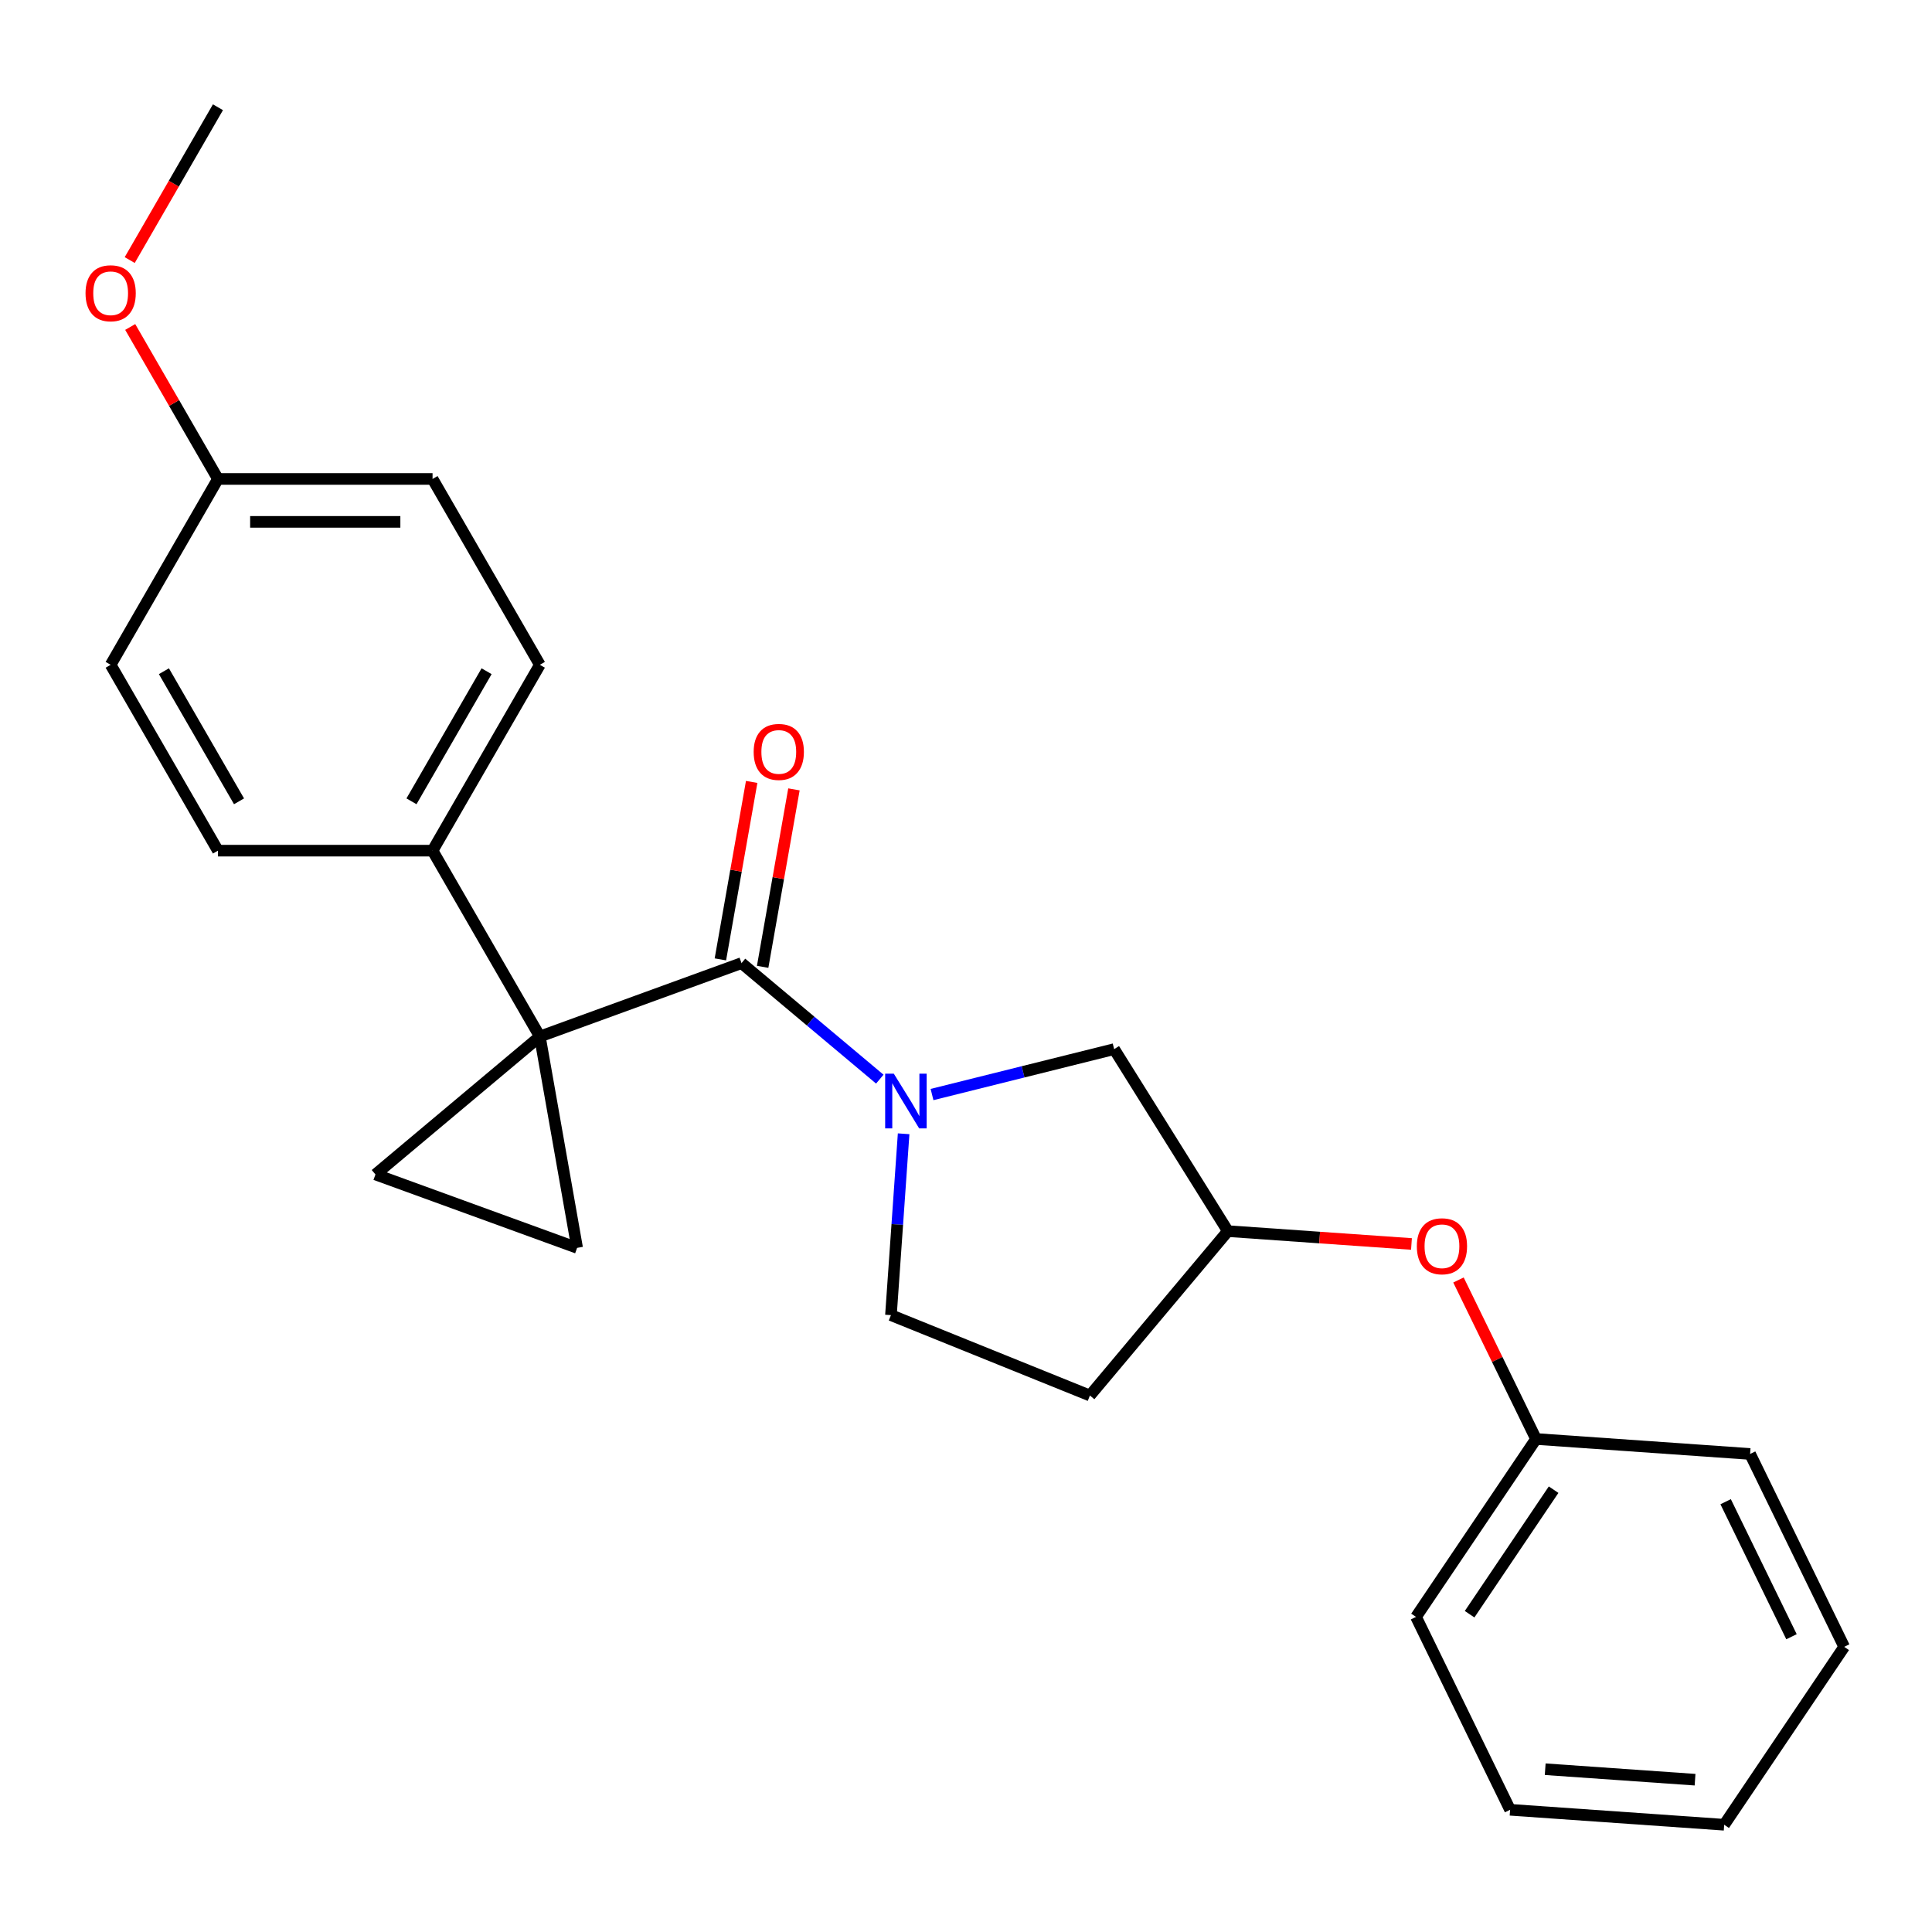 <?xml version='1.0' encoding='iso-8859-1'?>
<svg version='1.1' baseProfile='full'
              xmlns='http://www.w3.org/2000/svg'
                      xmlns:rdkit='http://www.rdkit.org/xml'
                      xmlns:xlink='http://www.w3.org/1999/xlink'
                  xml:space='preserve'
width='1000px' height='1000px' viewBox='0 0 1000 1000'>
<!-- END OF HEADER -->
<rect style='opacity:1.0;fill:#FFFFFF;stroke:none' width='1000' height='1000' x='0' y='0'> </rect>
<path class='bond-0' d='M 279.428,536.495 L 383.808,498.503' style='fill:none;fill-rule:evenodd;stroke:#000000;stroke-width:6px;stroke-linecap:butt;stroke-linejoin:miter;stroke-opacity:1' />
<path class='bond-1' d='M 279.428,536.495 L 298.717,645.886' style='fill:none;fill-rule:evenodd;stroke:#000000;stroke-width:6px;stroke-linecap:butt;stroke-linejoin:miter;stroke-opacity:1' />
<path class='bond-2' d='M 279.428,536.495 L 194.337,607.895' style='fill:none;fill-rule:evenodd;stroke:#000000;stroke-width:6px;stroke-linecap:butt;stroke-linejoin:miter;stroke-opacity:1' />
<path class='bond-3' d='M 279.428,536.495 L 223.889,440.298' style='fill:none;fill-rule:evenodd;stroke:#000000;stroke-width:6px;stroke-linecap:butt;stroke-linejoin:miter;stroke-opacity:1' />
<path class='bond-4' d='M 383.808,498.503 L 419.595,528.532' style='fill:none;fill-rule:evenodd;stroke:#000000;stroke-width:6px;stroke-linecap:butt;stroke-linejoin:miter;stroke-opacity:1' />
<path class='bond-4' d='M 419.595,528.532 L 455.383,558.561' style='fill:none;fill-rule:evenodd;stroke:#0000FF;stroke-width:6px;stroke-linecap:butt;stroke-linejoin:miter;stroke-opacity:1' />
<path class='bond-5' d='M 394.747,500.432 L 402.846,454.505' style='fill:none;fill-rule:evenodd;stroke:#000000;stroke-width:6px;stroke-linecap:butt;stroke-linejoin:miter;stroke-opacity:1' />
<path class='bond-5' d='M 402.846,454.505 L 410.944,408.578' style='fill:none;fill-rule:evenodd;stroke:#FF0000;stroke-width:6px;stroke-linecap:butt;stroke-linejoin:miter;stroke-opacity:1' />
<path class='bond-5' d='M 372.869,496.575 L 380.967,450.647' style='fill:none;fill-rule:evenodd;stroke:#000000;stroke-width:6px;stroke-linecap:butt;stroke-linejoin:miter;stroke-opacity:1' />
<path class='bond-5' d='M 380.967,450.647 L 389.066,404.72' style='fill:none;fill-rule:evenodd;stroke:#FF0000;stroke-width:6px;stroke-linecap:butt;stroke-linejoin:miter;stroke-opacity:1' />
<path class='bond-6' d='M 482.416,566.533 L 529.548,554.782' style='fill:none;fill-rule:evenodd;stroke:#0000FF;stroke-width:6px;stroke-linecap:butt;stroke-linejoin:miter;stroke-opacity:1' />
<path class='bond-6' d='M 529.548,554.782 L 576.679,543.031' style='fill:none;fill-rule:evenodd;stroke:#000000;stroke-width:6px;stroke-linecap:butt;stroke-linejoin:miter;stroke-opacity:1' />
<path class='bond-7' d='M 467.715,586.84 L 464.433,633.776' style='fill:none;fill-rule:evenodd;stroke:#0000FF;stroke-width:6px;stroke-linecap:butt;stroke-linejoin:miter;stroke-opacity:1' />
<path class='bond-7' d='M 464.433,633.776 L 461.151,680.712' style='fill:none;fill-rule:evenodd;stroke:#000000;stroke-width:6px;stroke-linecap:butt;stroke-linejoin:miter;stroke-opacity:1' />
<path class='bond-8' d='M 298.717,645.886 L 194.337,607.895' style='fill:none;fill-rule:evenodd;stroke:#000000;stroke-width:6px;stroke-linecap:butt;stroke-linejoin:miter;stroke-opacity:1' />
<path class='bond-9' d='M 223.889,440.298 L 279.428,344.101' style='fill:none;fill-rule:evenodd;stroke:#000000;stroke-width:6px;stroke-linecap:butt;stroke-linejoin:miter;stroke-opacity:1' />
<path class='bond-9' d='M 212.98,414.76 L 251.858,347.422' style='fill:none;fill-rule:evenodd;stroke:#000000;stroke-width:6px;stroke-linecap:butt;stroke-linejoin:miter;stroke-opacity:1' />
<path class='bond-10' d='M 223.889,440.298 L 112.81,440.298' style='fill:none;fill-rule:evenodd;stroke:#000000;stroke-width:6px;stroke-linecap:butt;stroke-linejoin:miter;stroke-opacity:1' />
<path class='bond-11' d='M 576.679,543.031 L 635.542,637.231' style='fill:none;fill-rule:evenodd;stroke:#000000;stroke-width:6px;stroke-linecap:butt;stroke-linejoin:miter;stroke-opacity:1' />
<path class='bond-12' d='M 461.151,680.712 L 564.142,722.323' style='fill:none;fill-rule:evenodd;stroke:#000000;stroke-width:6px;stroke-linecap:butt;stroke-linejoin:miter;stroke-opacity:1' />
<path class='bond-13' d='M 635.542,637.231 L 683.057,640.554' style='fill:none;fill-rule:evenodd;stroke:#000000;stroke-width:6px;stroke-linecap:butt;stroke-linejoin:miter;stroke-opacity:1' />
<path class='bond-13' d='M 683.057,640.554 L 730.573,643.877' style='fill:none;fill-rule:evenodd;stroke:#FF0000;stroke-width:6px;stroke-linecap:butt;stroke-linejoin:miter;stroke-opacity:1' />
<path class='bond-14' d='M 635.542,637.231 L 564.142,722.323' style='fill:none;fill-rule:evenodd;stroke:#000000;stroke-width:6px;stroke-linecap:butt;stroke-linejoin:miter;stroke-opacity:1' />
<path class='bond-15' d='M 754.903,662.517 L 774.973,703.667' style='fill:none;fill-rule:evenodd;stroke:#FF0000;stroke-width:6px;stroke-linecap:butt;stroke-linejoin:miter;stroke-opacity:1' />
<path class='bond-15' d='M 774.973,703.667 L 795.044,744.817' style='fill:none;fill-rule:evenodd;stroke:#000000;stroke-width:6px;stroke-linecap:butt;stroke-linejoin:miter;stroke-opacity:1' />
<path class='bond-16' d='M 279.428,344.101 L 223.889,247.903' style='fill:none;fill-rule:evenodd;stroke:#000000;stroke-width:6px;stroke-linecap:butt;stroke-linejoin:miter;stroke-opacity:1' />
<path class='bond-17' d='M 112.81,440.298 L 57.271,344.101' style='fill:none;fill-rule:evenodd;stroke:#000000;stroke-width:6px;stroke-linecap:butt;stroke-linejoin:miter;stroke-opacity:1' />
<path class='bond-17' d='M 123.719,414.76 L 84.841,347.422' style='fill:none;fill-rule:evenodd;stroke:#000000;stroke-width:6px;stroke-linecap:butt;stroke-linejoin:miter;stroke-opacity:1' />
<path class='bond-18' d='M 112.81,247.903 L 57.271,344.101' style='fill:none;fill-rule:evenodd;stroke:#000000;stroke-width:6px;stroke-linecap:butt;stroke-linejoin:miter;stroke-opacity:1' />
<path class='bond-19' d='M 112.81,247.903 L 90.103,208.573' style='fill:none;fill-rule:evenodd;stroke:#000000;stroke-width:6px;stroke-linecap:butt;stroke-linejoin:miter;stroke-opacity:1' />
<path class='bond-19' d='M 90.103,208.573 L 67.396,169.243' style='fill:none;fill-rule:evenodd;stroke:#FF0000;stroke-width:6px;stroke-linecap:butt;stroke-linejoin:miter;stroke-opacity:1' />
<path class='bond-20' d='M 112.81,247.903 L 223.889,247.903' style='fill:none;fill-rule:evenodd;stroke:#000000;stroke-width:6px;stroke-linecap:butt;stroke-linejoin:miter;stroke-opacity:1' />
<path class='bond-20' d='M 129.472,270.119 L 207.227,270.119' style='fill:none;fill-rule:evenodd;stroke:#000000;stroke-width:6px;stroke-linecap:butt;stroke-linejoin:miter;stroke-opacity:1' />
<path class='bond-21' d='M 795.044,744.817 L 732.929,836.905' style='fill:none;fill-rule:evenodd;stroke:#000000;stroke-width:6px;stroke-linecap:butt;stroke-linejoin:miter;stroke-opacity:1' />
<path class='bond-21' d='M 804.144,771.053 L 760.664,835.515' style='fill:none;fill-rule:evenodd;stroke:#000000;stroke-width:6px;stroke-linecap:butt;stroke-linejoin:miter;stroke-opacity:1' />
<path class='bond-22' d='M 795.044,744.817 L 905.852,752.565' style='fill:none;fill-rule:evenodd;stroke:#000000;stroke-width:6px;stroke-linecap:butt;stroke-linejoin:miter;stroke-opacity:1' />
<path class='bond-23' d='M 67.142,134.609 L 89.976,95.059' style='fill:none;fill-rule:evenodd;stroke:#FF0000;stroke-width:6px;stroke-linecap:butt;stroke-linejoin:miter;stroke-opacity:1' />
<path class='bond-23' d='M 89.976,95.059 L 112.81,55.509' style='fill:none;fill-rule:evenodd;stroke:#000000;stroke-width:6px;stroke-linecap:butt;stroke-linejoin:miter;stroke-opacity:1' />
<path class='bond-24' d='M 732.929,836.905 L 781.623,936.742' style='fill:none;fill-rule:evenodd;stroke:#000000;stroke-width:6px;stroke-linecap:butt;stroke-linejoin:miter;stroke-opacity:1' />
<path class='bond-25' d='M 905.852,752.565 L 954.545,852.402' style='fill:none;fill-rule:evenodd;stroke:#000000;stroke-width:6px;stroke-linecap:butt;stroke-linejoin:miter;stroke-opacity:1' />
<path class='bond-25' d='M 893.188,777.279 L 927.274,847.165' style='fill:none;fill-rule:evenodd;stroke:#000000;stroke-width:6px;stroke-linecap:butt;stroke-linejoin:miter;stroke-opacity:1' />
<path class='bond-26' d='M 781.623,936.742 L 892.431,944.491' style='fill:none;fill-rule:evenodd;stroke:#000000;stroke-width:6px;stroke-linecap:butt;stroke-linejoin:miter;stroke-opacity:1' />
<path class='bond-26' d='M 799.794,915.743 L 877.359,921.167' style='fill:none;fill-rule:evenodd;stroke:#000000;stroke-width:6px;stroke-linecap:butt;stroke-linejoin:miter;stroke-opacity:1' />
<path class='bond-27' d='M 954.545,852.402 L 892.431,944.491' style='fill:none;fill-rule:evenodd;stroke:#000000;stroke-width:6px;stroke-linecap:butt;stroke-linejoin:miter;stroke-opacity:1' />
<path  class='atom-2' d='M 462.64 555.744
L 471.92 570.744
Q 472.84 572.224, 474.32 574.904
Q 475.8 577.584, 475.88 577.744
L 475.88 555.744
L 479.64 555.744
L 479.64 584.064
L 475.76 584.064
L 465.8 567.664
Q 464.64 565.744, 463.4 563.544
Q 462.2 561.344, 461.84 560.664
L 461.84 584.064
L 458.16 584.064
L 458.16 555.744
L 462.64 555.744
' fill='#0000FF'/>
<path  class='atom-8' d='M 390.097 389.192
Q 390.097 382.392, 393.457 378.592
Q 396.817 374.792, 403.097 374.792
Q 409.377 374.792, 412.737 378.592
Q 416.097 382.392, 416.097 389.192
Q 416.097 396.072, 412.697 399.992
Q 409.297 403.872, 403.097 403.872
Q 396.857 403.872, 393.457 399.992
Q 390.097 396.112, 390.097 389.192
M 403.097 400.672
Q 407.417 400.672, 409.737 397.792
Q 412.097 394.872, 412.097 389.192
Q 412.097 383.632, 409.737 380.832
Q 407.417 377.992, 403.097 377.992
Q 398.777 377.992, 396.417 380.792
Q 394.097 383.592, 394.097 389.192
Q 394.097 394.912, 396.417 397.792
Q 398.777 400.672, 403.097 400.672
' fill='#FF0000'/>
<path  class='atom-11' d='M 733.35 645.06
Q 733.35 638.26, 736.71 634.46
Q 740.07 630.66, 746.35 630.66
Q 752.63 630.66, 755.99 634.46
Q 759.35 638.26, 759.35 645.06
Q 759.35 651.94, 755.95 655.86
Q 752.55 659.74, 746.35 659.74
Q 740.11 659.74, 736.71 655.86
Q 733.35 651.98, 733.35 645.06
M 746.35 656.54
Q 750.67 656.54, 752.99 653.66
Q 755.35 650.74, 755.35 645.06
Q 755.35 639.5, 752.99 636.7
Q 750.67 633.86, 746.35 633.86
Q 742.03 633.86, 739.67 636.66
Q 737.35 639.46, 737.35 645.06
Q 737.35 650.78, 739.67 653.66
Q 742.03 656.54, 746.35 656.54
' fill='#FF0000'/>
<path  class='atom-18' d='M 44.271 151.786
Q 44.271 144.986, 47.631 141.186
Q 50.991 137.386, 57.271 137.386
Q 63.551 137.386, 66.911 141.186
Q 70.271 144.986, 70.271 151.786
Q 70.271 158.666, 66.871 162.586
Q 63.471 166.466, 57.271 166.466
Q 51.031 166.466, 47.631 162.586
Q 44.271 158.706, 44.271 151.786
M 57.271 163.266
Q 61.591 163.266, 63.911 160.386
Q 66.271 157.466, 66.271 151.786
Q 66.271 146.226, 63.911 143.426
Q 61.591 140.586, 57.271 140.586
Q 52.951 140.586, 50.591 143.386
Q 48.271 146.186, 48.271 151.786
Q 48.271 157.506, 50.591 160.386
Q 52.951 163.266, 57.271 163.266
' fill='#FF0000'/>
</svg>
